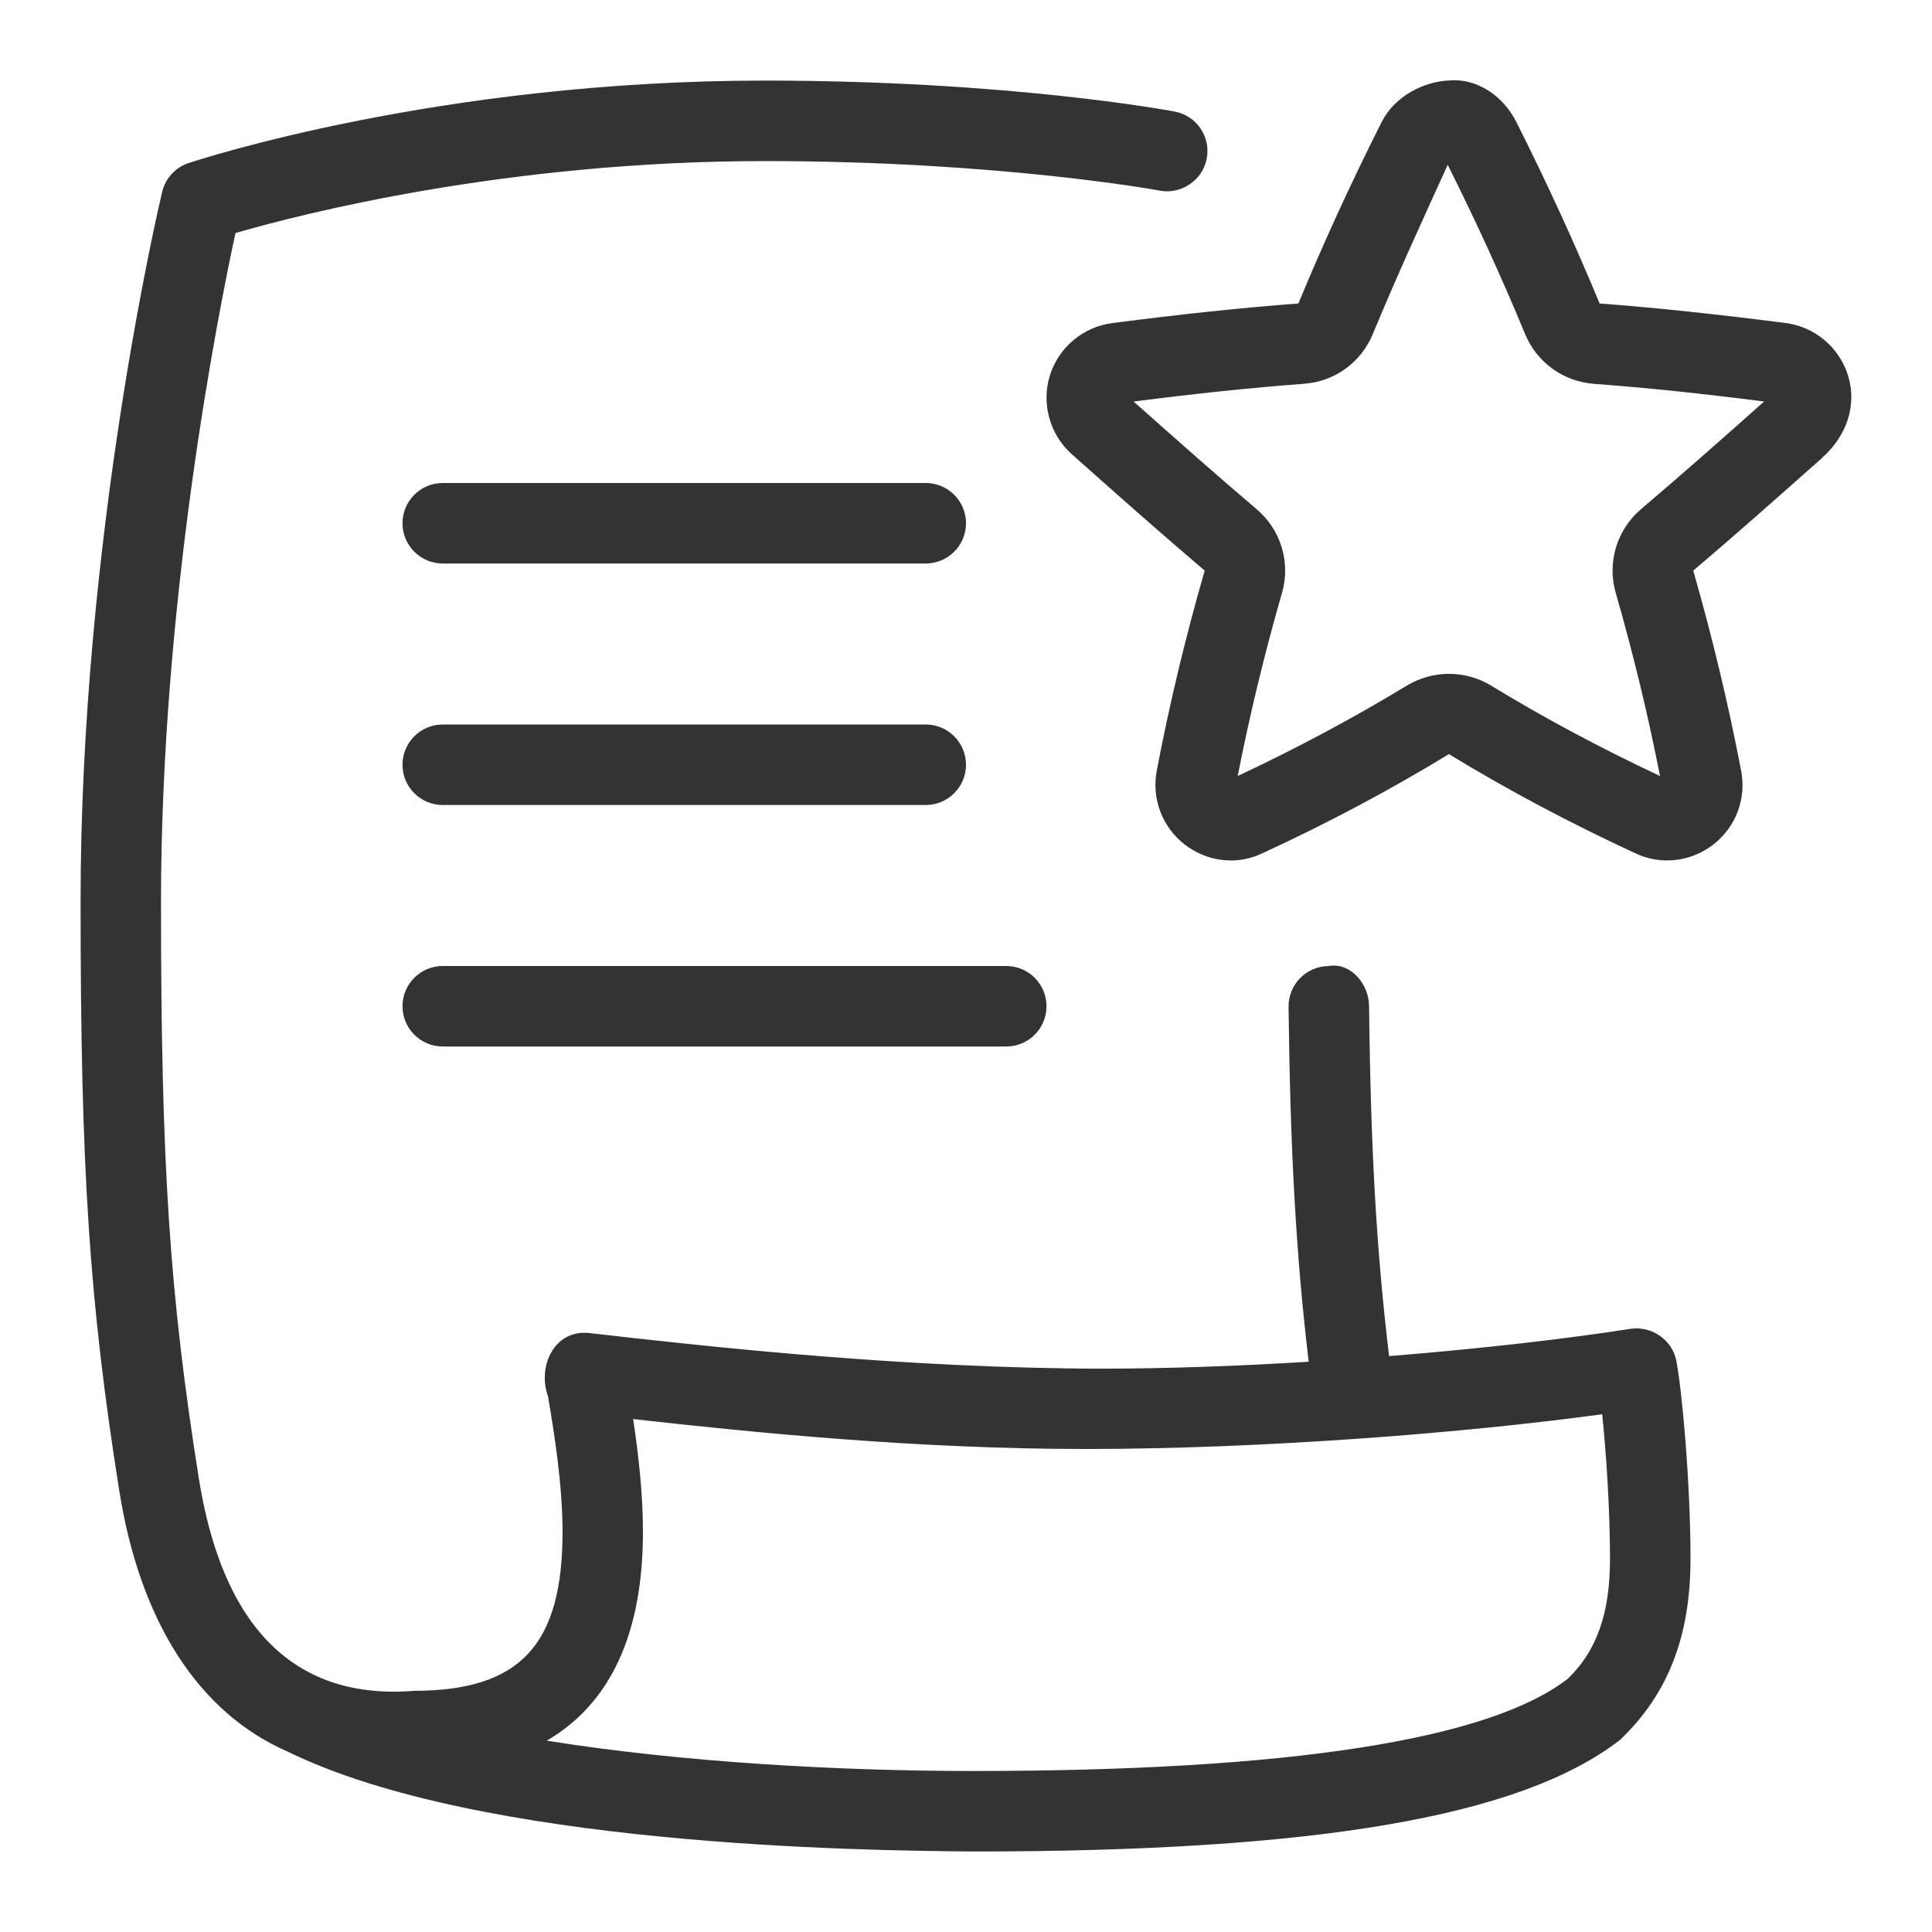 <svg width="24" height="24" viewBox="0 0 24 24" fill="none" xmlns="http://www.w3.org/2000/svg">
<path d="M5 6.5C5 6.224 5.224 6 5.5 6H11.5C11.776 6 12 6.224 12 6.5C12 6.776 11.776 7 11.5 7H5.5C5.224 7 5 6.776 5 6.5ZM5.5 10H11.5C11.776 10 12 9.776 12 9.5C12 9.224 11.776 9 11.5 9H5.5C5.224 9 5 9.224 5 9.5C5 9.776 5.224 10 5.5 10ZM5.5 13H12.5C12.776 13 13 12.776 13 12.5C13 12.224 12.776 12 12.5 12H5.5C5.224 12 5 12.224 5 12.5C5 12.776 5.224 13 5.5 13ZM22.638 5.686C22.092 6.17 21.565 6.639 21.034 7.088C21.273 7.922 21.473 8.758 21.629 9.575C21.696 9.921 21.565 10.271 21.286 10.489C21.003 10.709 20.628 10.751 20.308 10.597C19.488 10.216 18.731 9.814 17.999 9.368C17.268 9.813 16.511 10.217 15.683 10.599C15.367 10.752 14.993 10.707 14.713 10.488C14.435 10.269 14.304 9.919 14.37 9.572C14.525 8.756 14.725 7.92 14.965 7.088C14.435 6.638 13.907 6.17 13.315 5.643C13.042 5.401 12.934 5.017 13.041 4.666C13.151 4.314 13.457 4.059 13.82 4.013C14.666 3.904 15.421 3.823 16.129 3.77C16.434 3.033 16.781 2.275 17.163 1.516C17.328 1.19 17.695 1.008 18.015 0.999C18.328 0.973 18.664 1.172 18.837 1.516C19.219 2.275 19.566 3.033 19.871 3.77C20.579 3.823 21.334 3.904 22.183 4.013C22.544 4.059 22.848 4.315 22.957 4.664C23.068 5.027 22.948 5.408 22.637 5.685L22.638 5.686ZM21.917 4.988C21.144 4.889 20.45 4.816 19.797 4.768C19.418 4.738 19.093 4.502 18.947 4.154C18.662 3.464 18.339 2.756 17.984 2.047C17.671 2.735 17.341 3.454 17.052 4.153C16.906 4.503 16.581 4.738 16.204 4.767C15.549 4.816 14.854 4.889 14.082 4.988C14.627 5.472 15.118 5.907 15.611 6.326C15.912 6.581 16.035 6.989 15.925 7.366C15.706 8.127 15.522 8.891 15.375 9.64C16.124 9.288 16.813 8.919 17.479 8.515C17.801 8.323 18.197 8.323 18.515 8.512C19.184 8.92 19.873 9.288 20.621 9.64C20.475 8.891 20.29 8.126 20.071 7.364C19.962 6.989 20.085 6.581 20.384 6.326C20.891 5.896 21.395 5.45 21.914 4.988H21.917ZM20.824 16.904C20.895 17.274 21 18.416 21 19.365C21 20.326 20.723 21.04 20.129 21.61C18.896 22.569 16.354 23 12.09 23C10.708 22.988 5.97 22.935 3.569 21.757C2.482 21.282 1.742 20.165 1.481 18.514C1.108 16.16 1.001 14.521 1.001 11.205C1 6.698 1.973 2.559 2.014 2.385C2.054 2.216 2.178 2.08 2.342 2.026C2.468 1.984 5.465 1.001 9.5 1.001C12.512 1.001 14.509 1.37 14.593 1.386C14.864 1.437 15.042 1.698 14.991 1.969C14.94 2.24 14.672 2.419 14.408 2.368C14.387 2.364 12.411 2.001 9.5 2.001C6.297 2.001 3.732 2.66 2.925 2.895C2.708 3.898 2 7.471 2 11.207C2 14.461 2.105 16.065 2.469 18.359C2.765 20.232 3.673 21.123 5.146 21.004C6.465 21.002 6.988 20.431 6.988 19.031C6.988 18.427 6.88 17.778 6.808 17.348C6.673 16.977 6.883 16.509 7.325 16.56C8.884 16.74 11.263 16.996 13.668 17.002C14.512 17.002 15.397 16.969 16.257 16.916C16.1 15.592 16.028 14.308 16.007 12.507C16.004 12.231 16.225 12.004 16.501 12.001C16.773 11.95 17.004 12.219 17.007 12.495C17.027 14.279 17.099 15.542 17.256 16.846C18.421 16.752 19.484 16.628 20.256 16.507C20.517 16.469 20.773 16.642 20.824 16.905V16.904ZM20 19.365C20 18.744 19.952 18.041 19.903 17.568C18.24 17.796 15.716 18 13.484 18C11.404 18 9.375 17.798 7.865 17.628C7.927 18.036 7.987 18.543 7.987 19.029C7.987 20.455 7.473 21.227 6.792 21.623C8.474 21.893 10.436 22 12.09 22C16.01 22 18.495 21.614 19.476 20.854C19.831 20.509 20 20.053 20 19.365Z" fill="#333333"/>
</svg>
